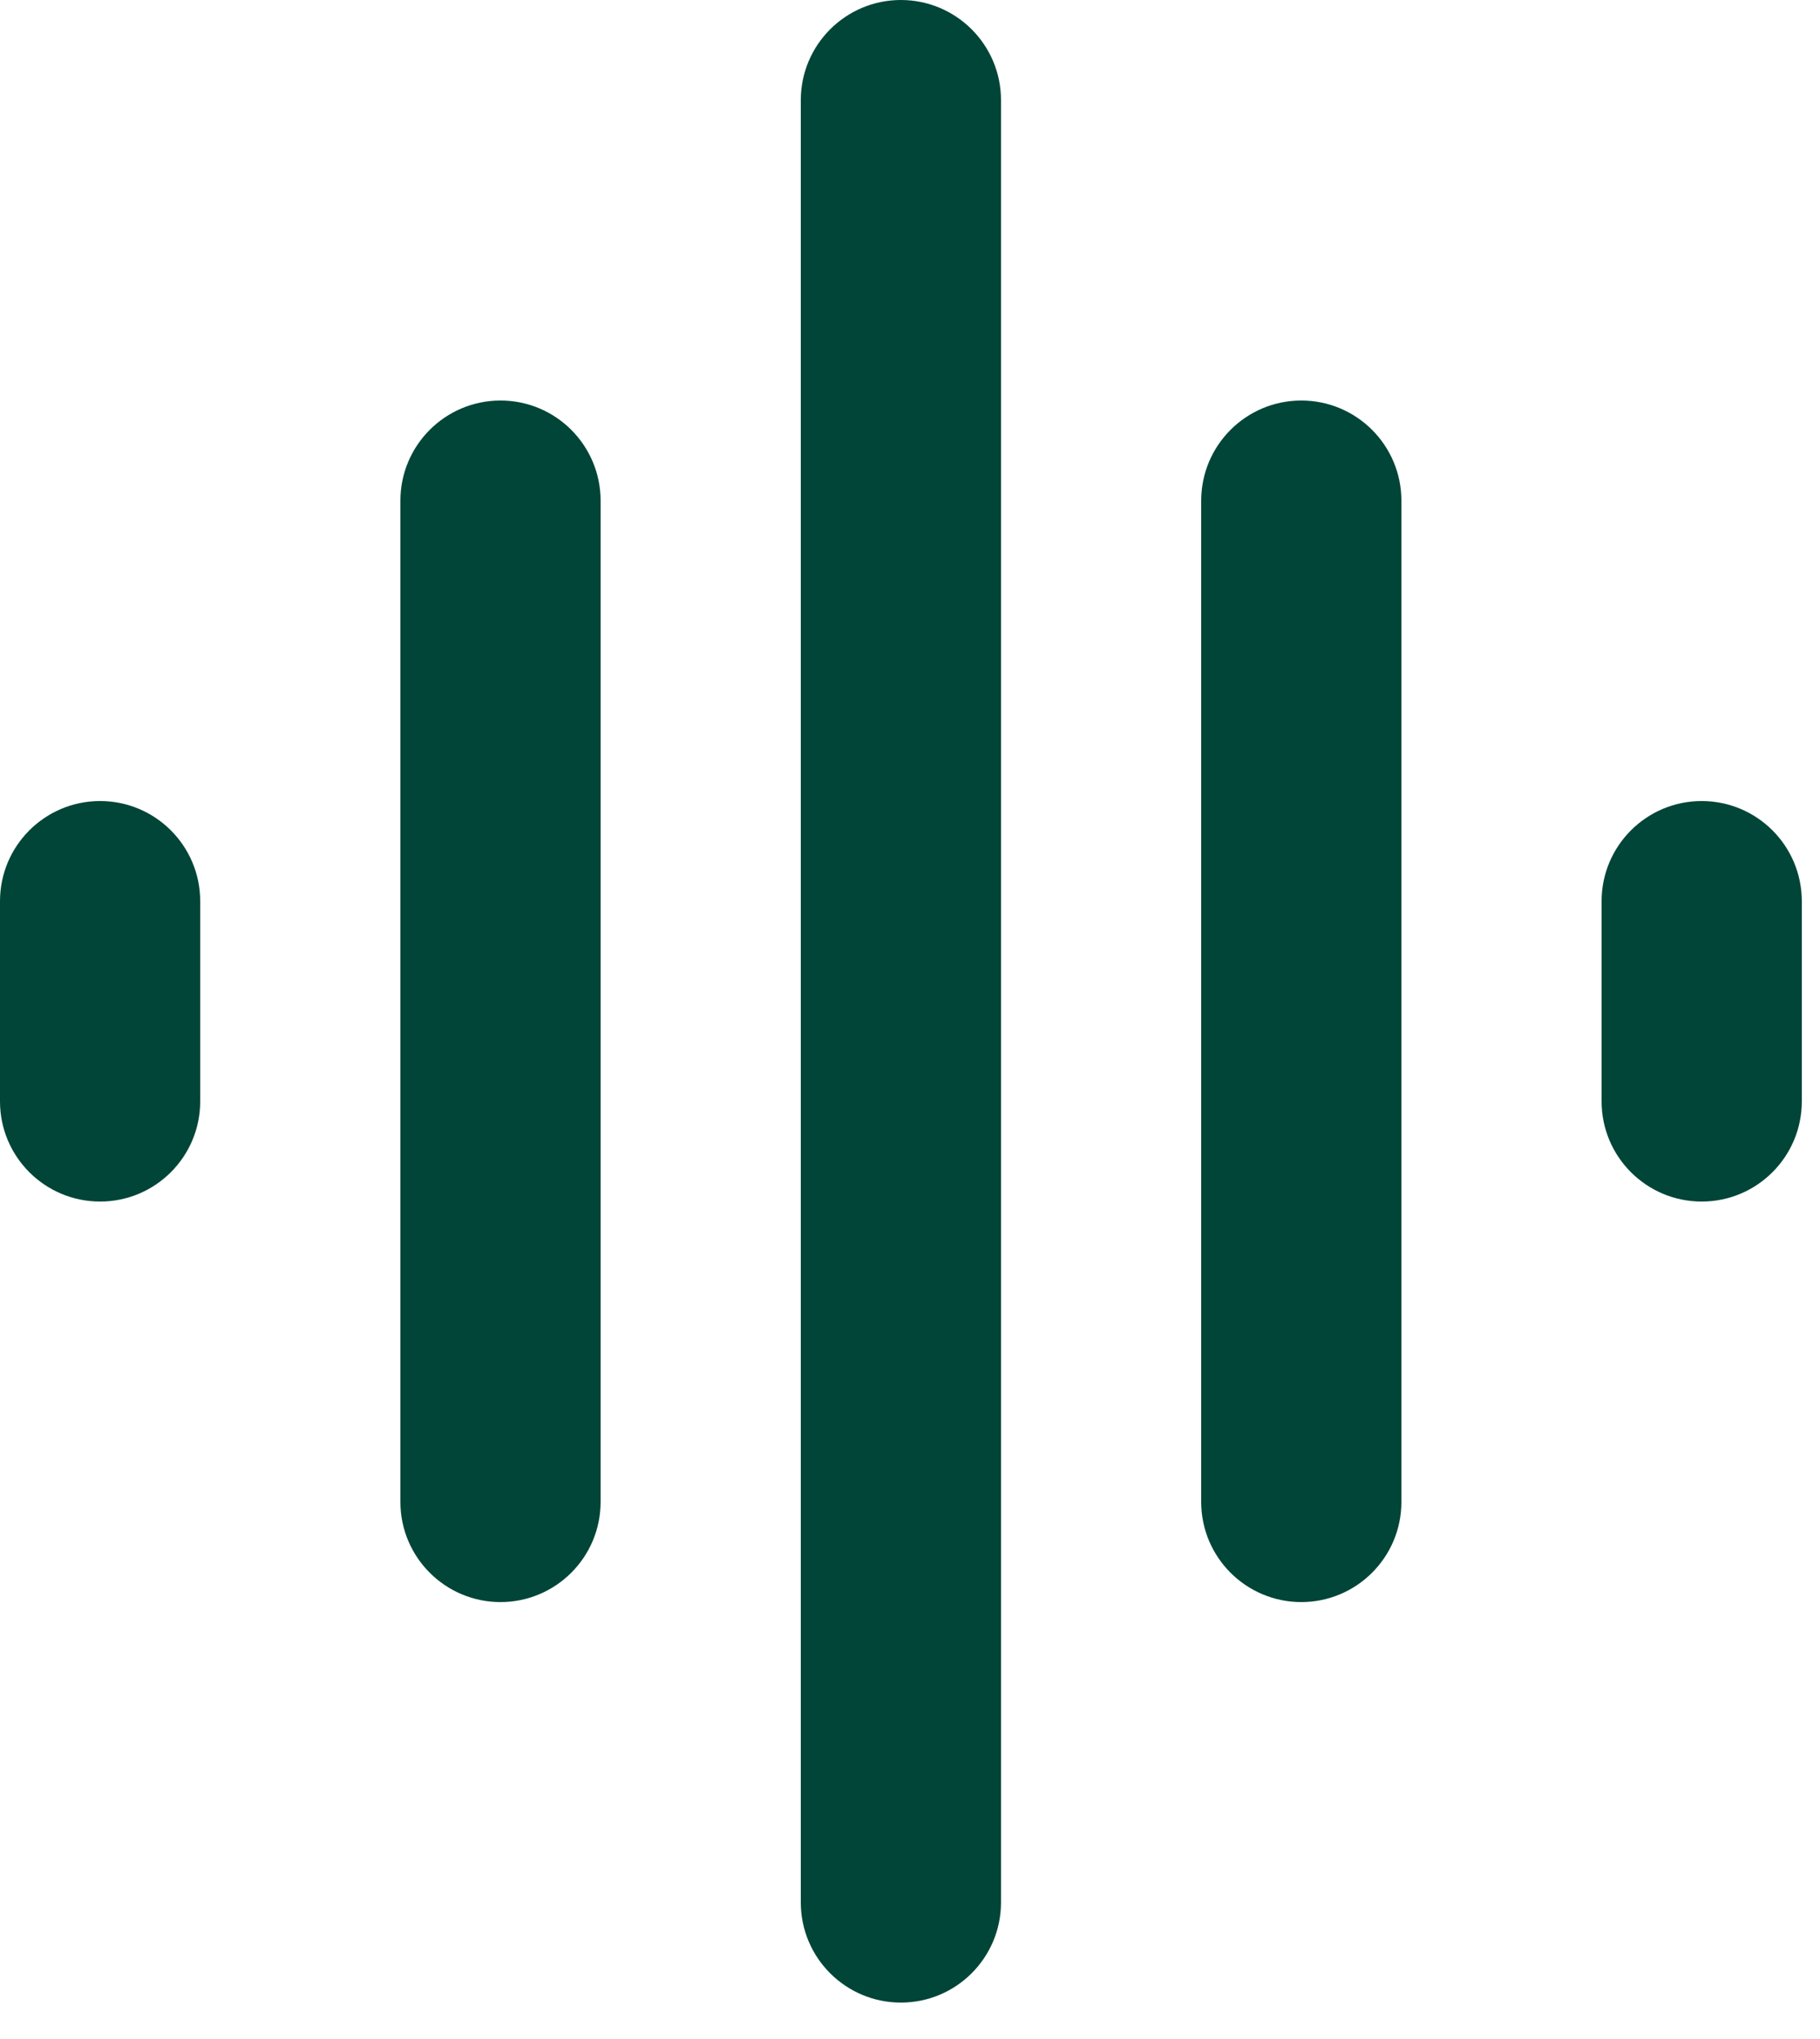 <svg width="25" height="28" viewBox="0 0 25 28" fill="none" xmlns="http://www.w3.org/2000/svg">
<path d="M6.875 22C6.116 22 5.5 21.384 5.5 20.625V6.875C5.5 6.116 6.116 5.5 6.875 5.5C7.634 5.5 8.25 6.116 8.25 6.875V20.625C8.25 21.384 7.634 22 6.875 22ZM12.375 27.5C11.616 27.5 11 26.884 11 26.125V1.375C11 0.616 11.616 0 12.375 0C13.134 0 13.75 0.616 13.75 1.375V26.125C13.75 26.884 13.134 27.5 12.375 27.5ZM1.375 16.5C0.616 16.5 0 15.884 0 15.125V12.375C0 11.616 0.616 11 1.375 11C2.134 11 2.75 11.616 2.75 12.375V15.125C2.75 15.884 2.134 16.5 1.375 16.5ZM17.875 22C17.116 22 16.5 21.384 16.5 20.625V6.875C16.5 6.116 17.116 5.5 17.875 5.5C18.634 5.5 19.25 6.116 19.25 6.875V20.625C19.25 21.384 18.634 22 17.875 22ZM23.375 16.5C22.616 16.5 22 15.884 22 15.125V12.375C22 11.616 22.616 11 23.375 11C24.134 11 24.75 11.616 24.75 12.375V15.125C24.75 15.884 24.134 16.5 23.375 16.5Z" fill="#014538"/>
</svg>
